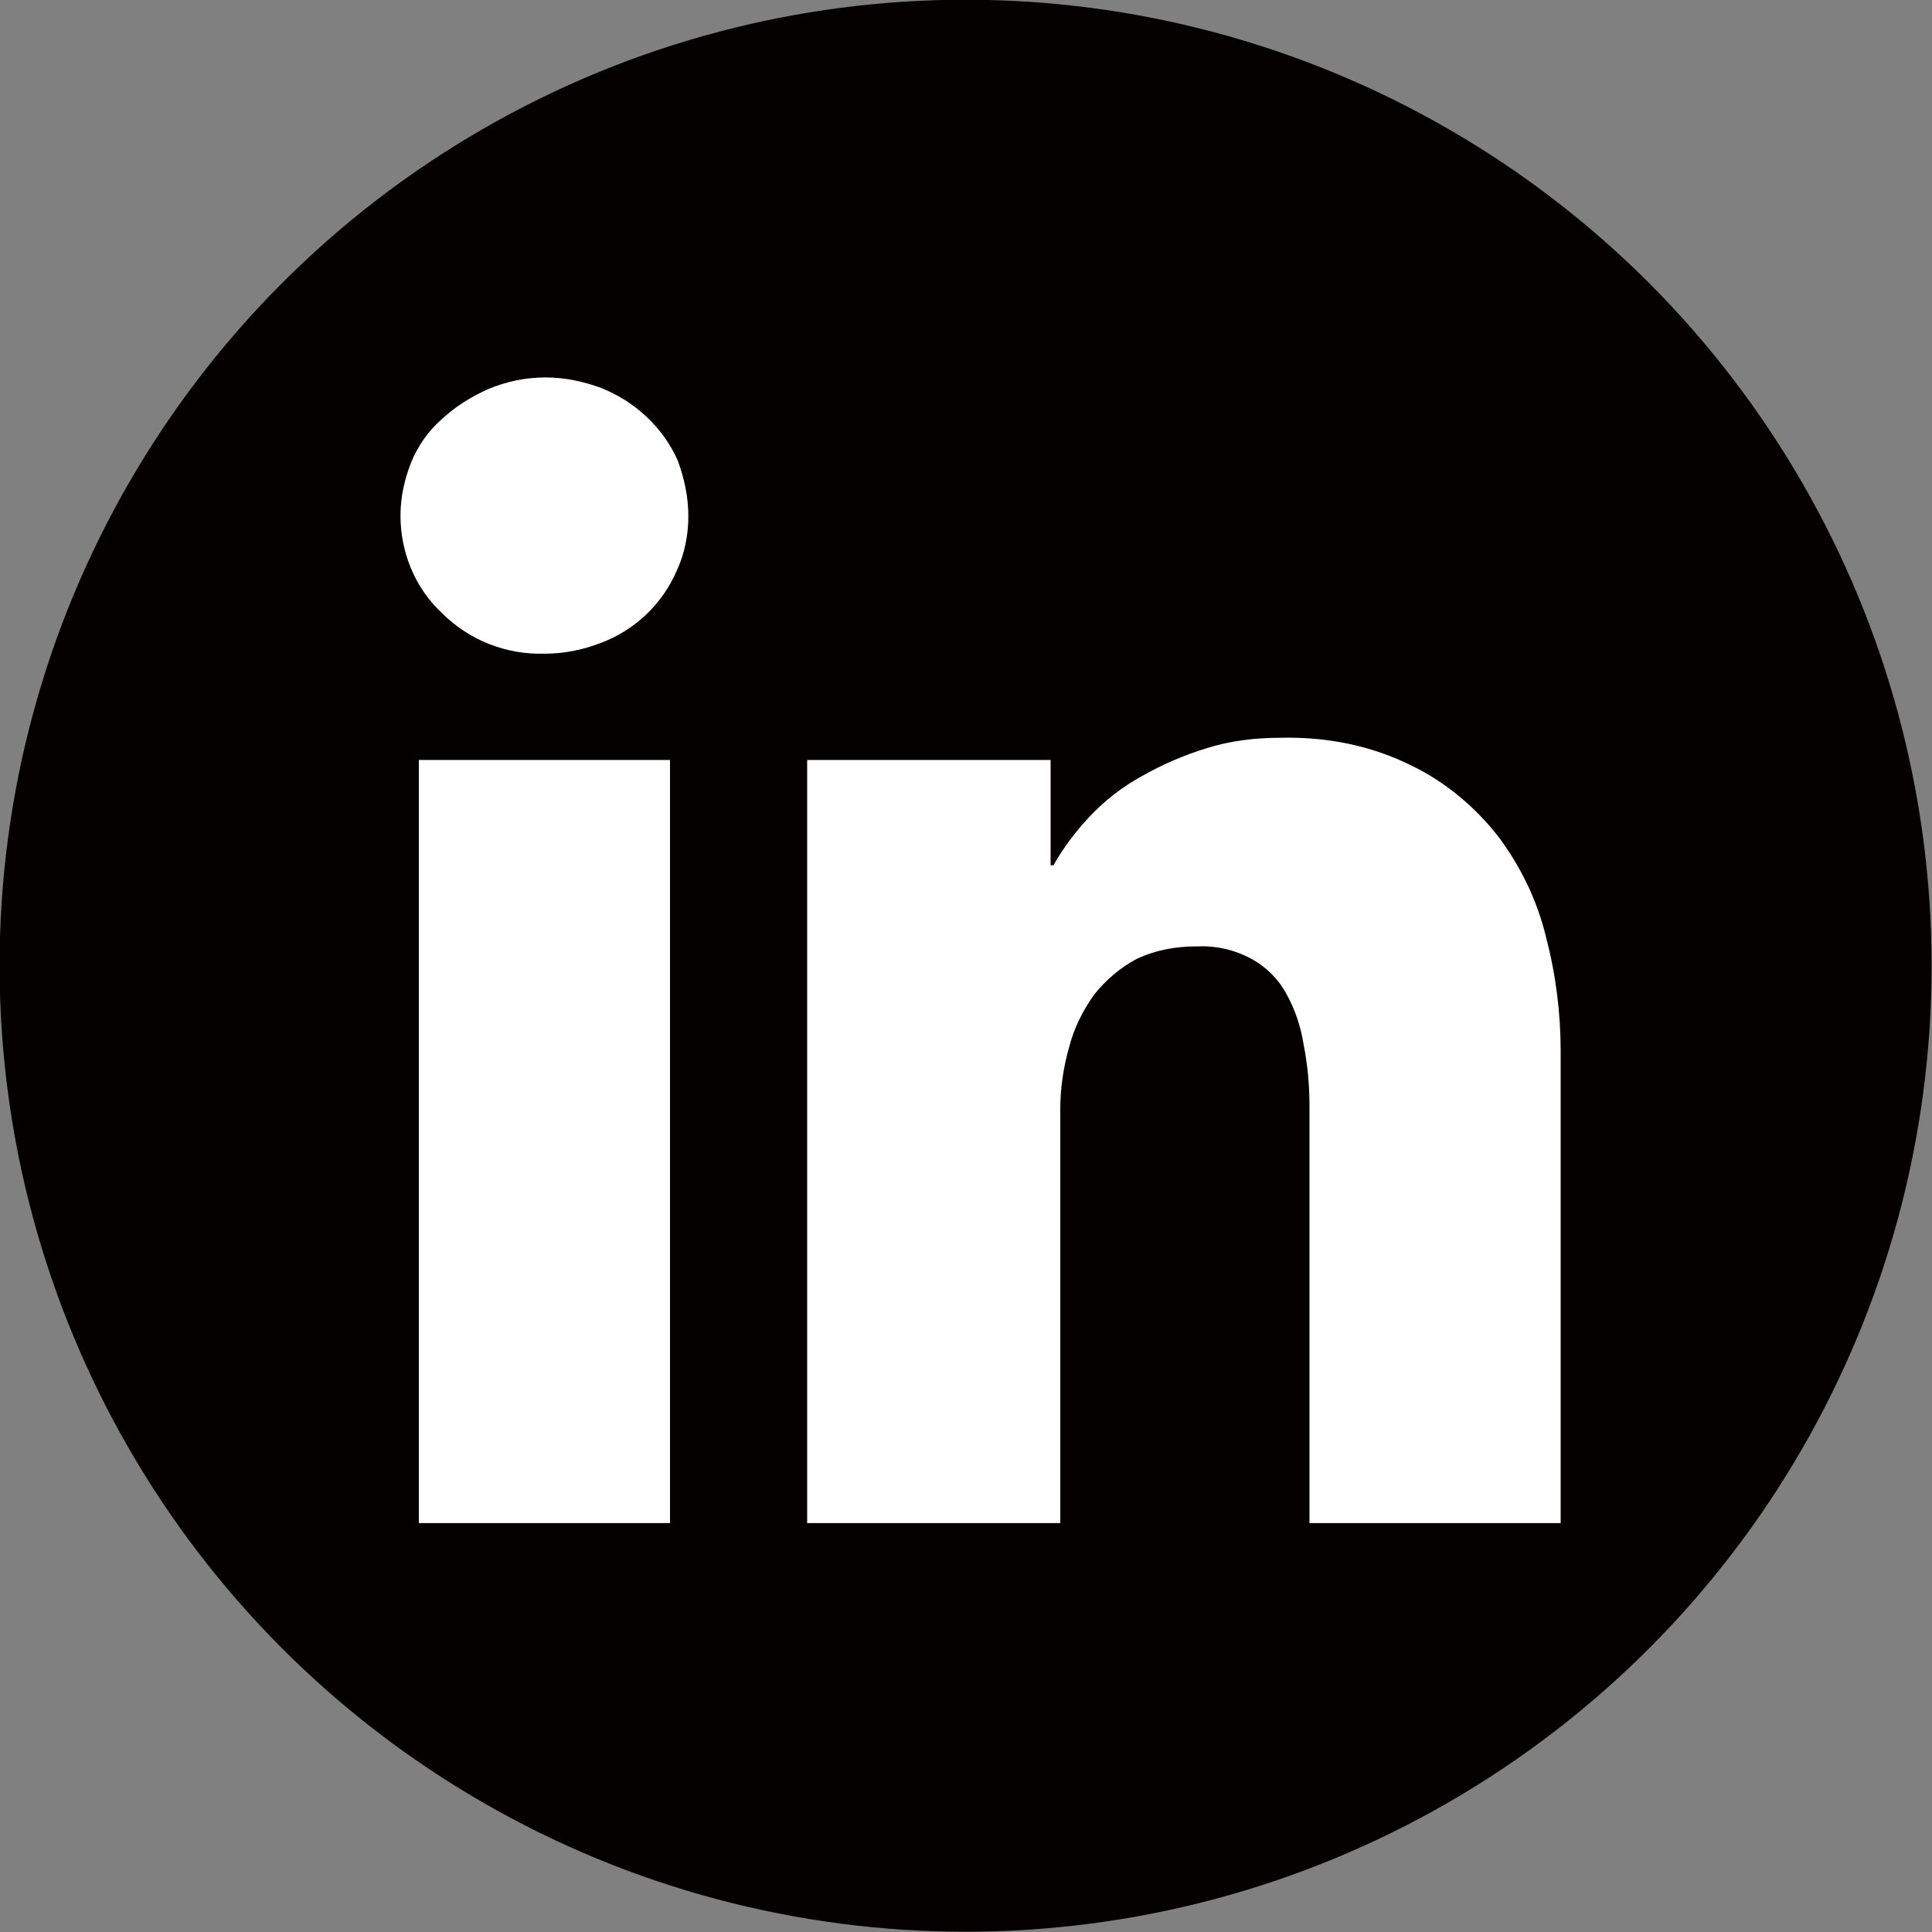 <?xml version="1.0" encoding="utf-8"?>
<!-- Generator: Adobe Illustrator 25.2.3, SVG Export Plug-In . SVG Version: 6.00 Build 0)  -->
<svg version="1.1" id="レイヤー_1" xmlns="http://www.w3.org/2000/svg" xmlns:xlink="http://www.w3.org/1999/xlink" x="0px"
	 y="0px" viewBox="0 0 200 200" style="enable-background:new 0 0 200 200;" xml:space="preserve">
<rect x="0" y="0" width="200" height="200" fill="#808080" stroke="none"/>
<style type="text/css">
	.st0{fill:#040000;}
	.st1{fill:#FFFFFF;}
</style>
<g id="グループ_476" transform="translate(845.458 1755.172)">
	<circle id="楕円形_32" class="st0" cx="-745.5" cy="-1655.2" r="100"/>
	<g id="グループ_475">
		<path id="パス_373" class="st1" d="M-774.2-1701.7c0,1.9-0.4,3.9-1.2,5.6c-1.5,3.5-4.4,6.2-7.9,7.5c-1.8,0.7-3.8,1.1-5.8,1.1
			c-4,0.1-7.8-1.4-10.6-4.2c-2.8-2.6-4.3-6.3-4.3-10.1c0-1.9,0.4-3.7,1.1-5.5c0.7-1.7,1.8-3.3,3.2-4.5c1.4-1.3,3-2.3,4.8-3.1
			c1.9-0.8,3.9-1.2,5.9-1.2c2,0,3.9,0.4,5.8,1.1c3.5,1.4,6.4,4.1,7.9,7.5C-774.6-1705.6-774.2-1703.7-774.2-1701.7z M-802.1-1597.5
			v-79h26v79H-802.1z"/>
		<path id="パス_374" class="st1" d="M-709.9-1597.5v-43.2c0-2.1-0.2-4.3-0.6-6.3c-0.3-1.9-0.9-3.7-1.8-5.3
			c-0.8-1.5-2.1-2.8-3.6-3.6c-1.8-1-3.8-1.4-5.8-1.3c-2.1,0-4.2,0.4-6.1,1.3c-1.7,0.9-3.2,2.2-4.4,3.7c-1.2,1.7-2.1,3.5-2.6,5.5
			c-0.6,2.1-0.9,4.3-0.9,6.4v42.8h-26.2v-79h25.2v10.9h0.3c1-1.8,2.3-3.5,3.7-5c1.6-1.7,3.4-3.1,5.4-4.2c2.1-1.2,4.4-2.2,6.7-2.9
			c2.5-0.8,5.1-1.1,7.8-1.1c4.7-0.1,9.3,0.8,13.5,2.9c3.5,1.7,6.6,4.3,9,7.4c2.3,3.1,4,6.6,4.9,10.4c1,3.8,1.5,7.8,1.5,11.7v48.9
			H-709.9z"/>
	</g>
</g>
</svg>
